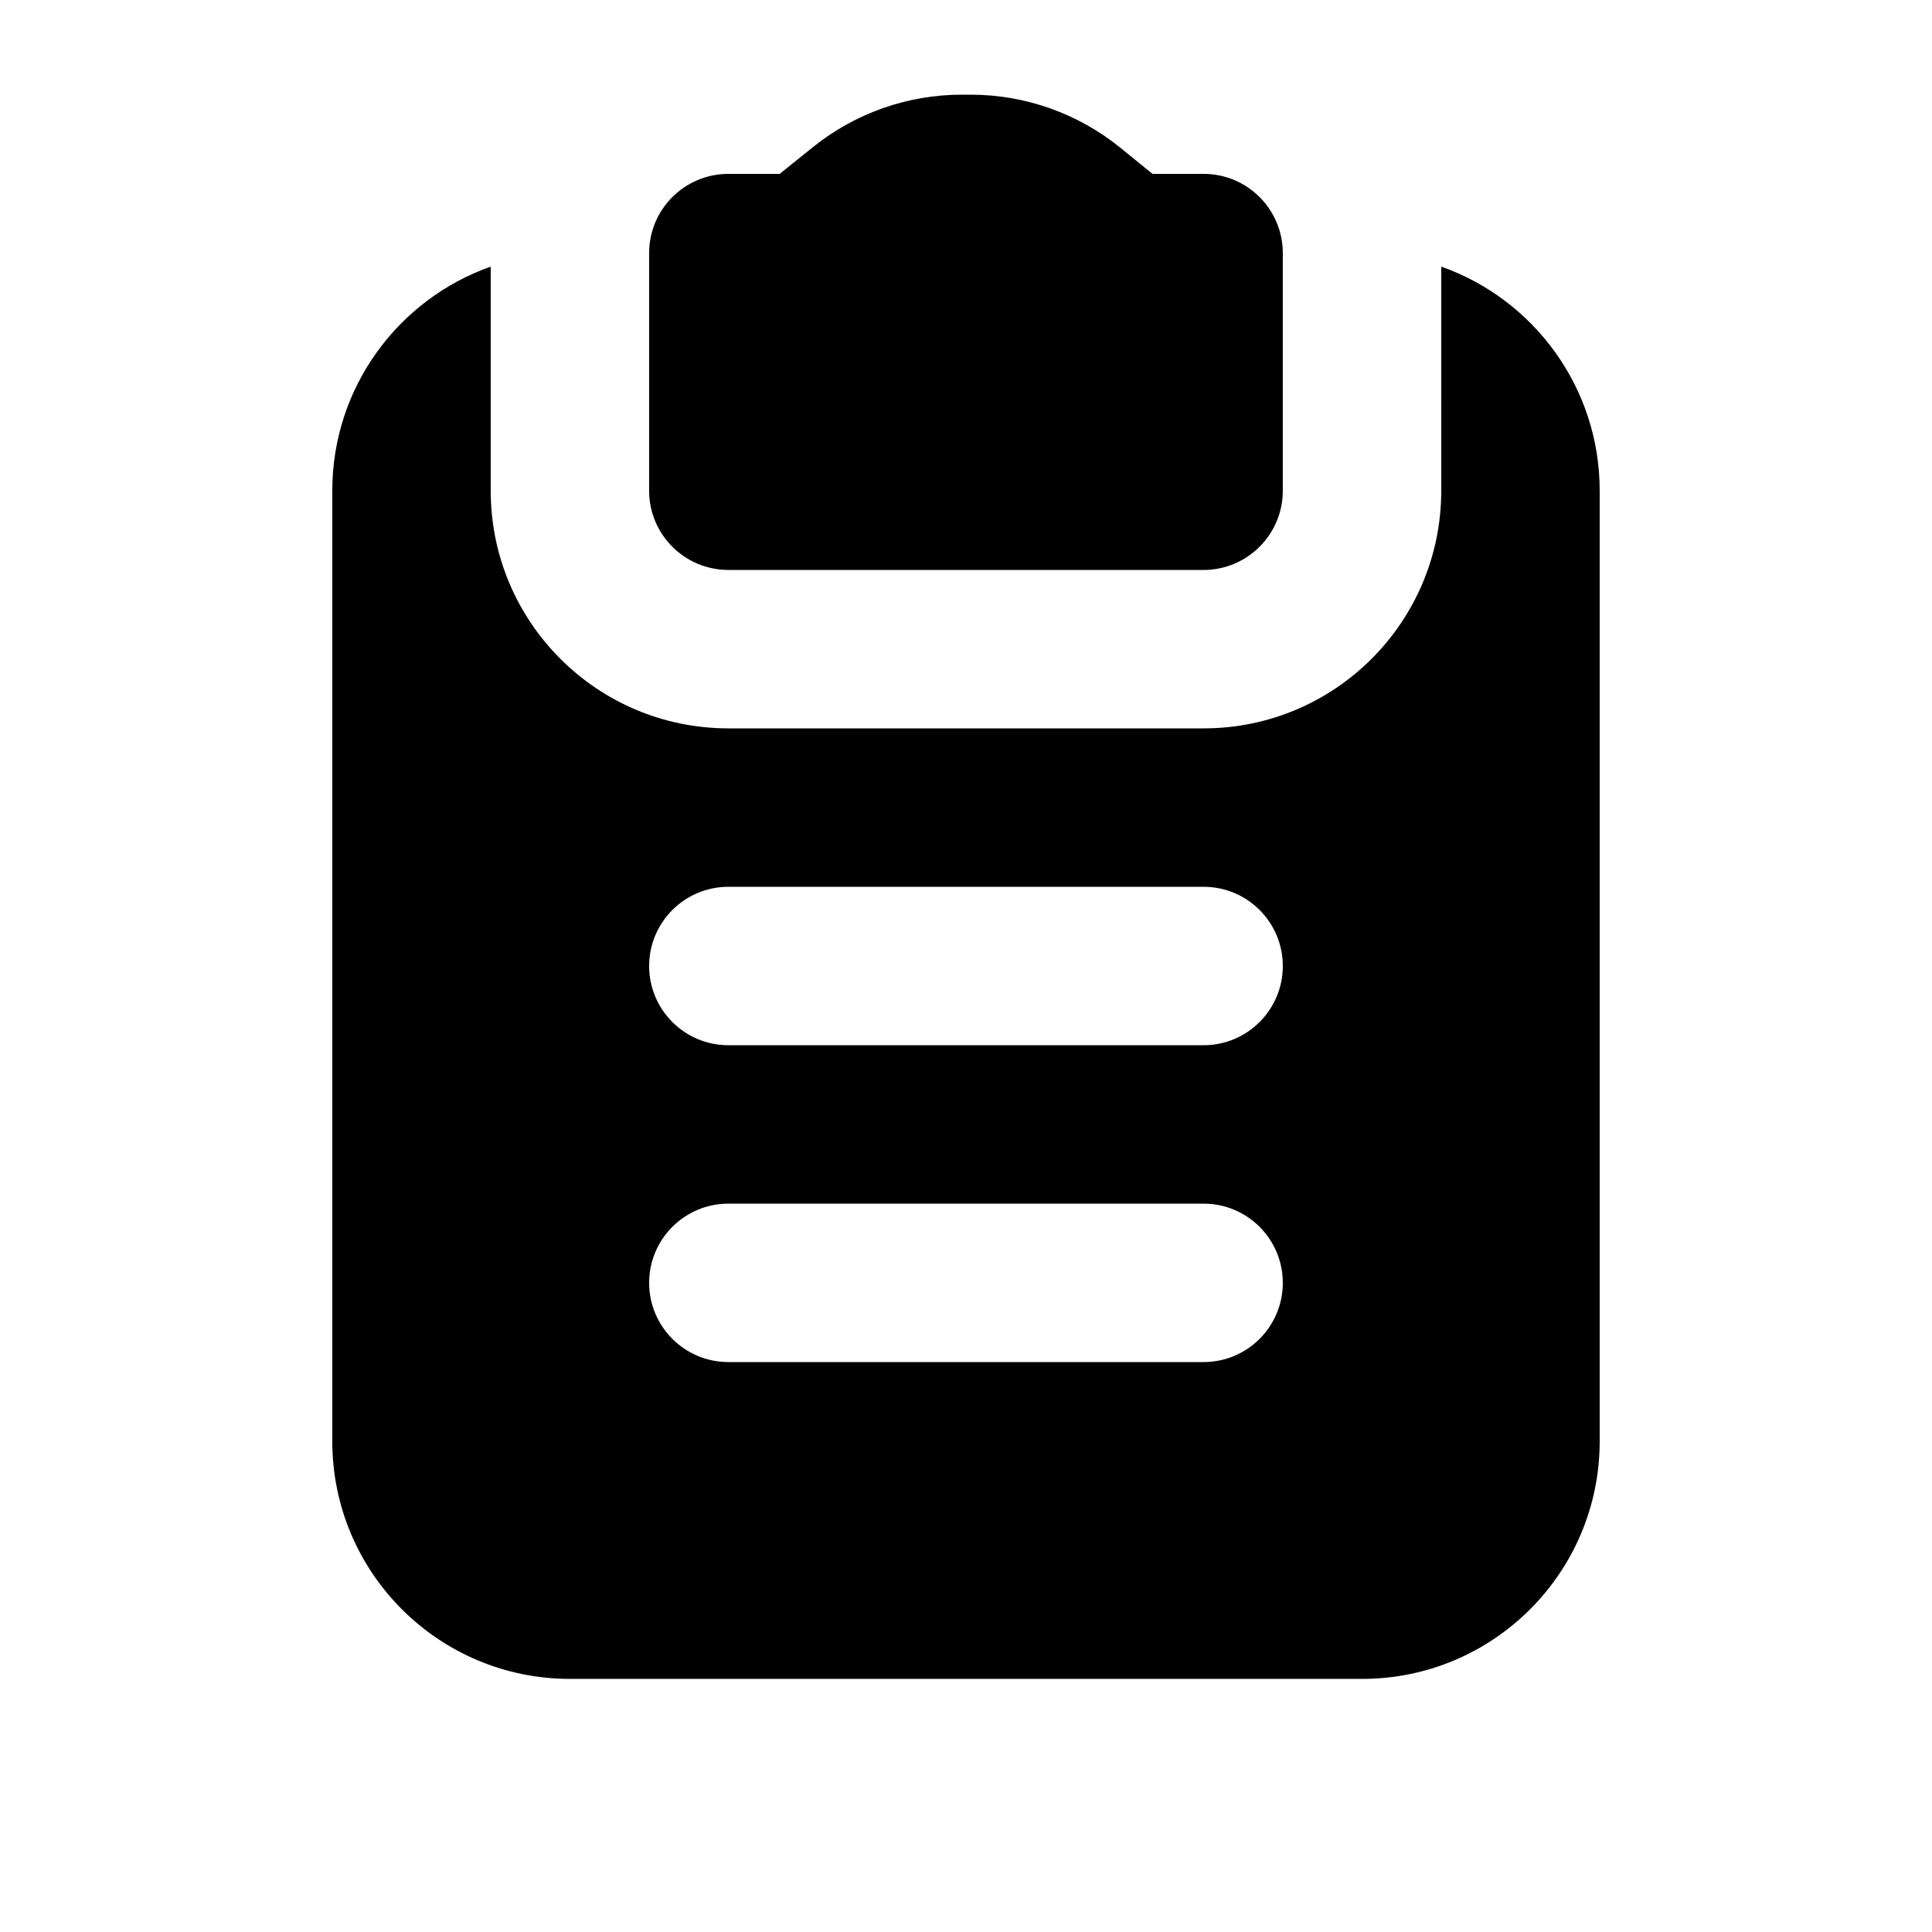 <?xml version="1.0" encoding="UTF-8"?>
<!-- Uploaded to: SVG Repo, www.svgrepo.com, Generator: SVG Repo Mixer Tools -->
<svg fill="#000000" width="800px" height="800px" version="1.1" viewBox="144 144 512 512" xmlns="http://www.w3.org/2000/svg">
 <g fill-rule="evenodd">
  <path d="m350.62 190.08h-13.602c-11.59 0-20.992 9.402-20.992 20.992v62.977c0 11.586 9.402 20.992 20.992 20.992h125.95c11.586 0 20.988-9.406 20.988-20.992v-62.977c0-11.59-9.402-20.992-20.988-20.992h-13.543l-8.5-6.906c-11.211-9.109-25.234-14.086-39.695-14.086h-2.332c-14.359 0-28.297 4.91-39.484 13.918z"/>
  <path d="m525.95 214.66c24.457 8.629 41.984 31.969 41.984 59.387v251.9c0 34.785-28.191 62.977-62.977 62.977h-209.92c-34.785 0-62.977-28.191-62.977-62.977v-251.9c0-27.418 17.527-50.758 41.984-59.387v59.387c0 34.781 28.191 62.977 62.977 62.977h125.95c34.781 0 62.973-28.195 62.973-62.977zm-188.93 290.3h125.95c11.586 0 20.988-9.402 20.988-20.992 0-11.586-9.402-20.988-20.988-20.988h-125.95c-11.59 0-20.992 9.402-20.992 20.988 0 11.59 9.402 20.992 20.992 20.992zm0-83.965h125.95c11.586 0 20.988-9.406 20.988-20.992 0-11.59-9.402-20.992-20.988-20.992h-125.95c-11.59 0-20.992 9.402-20.992 20.992 0 11.586 9.402 20.992 20.992 20.992z"/>
 </g>
</svg>